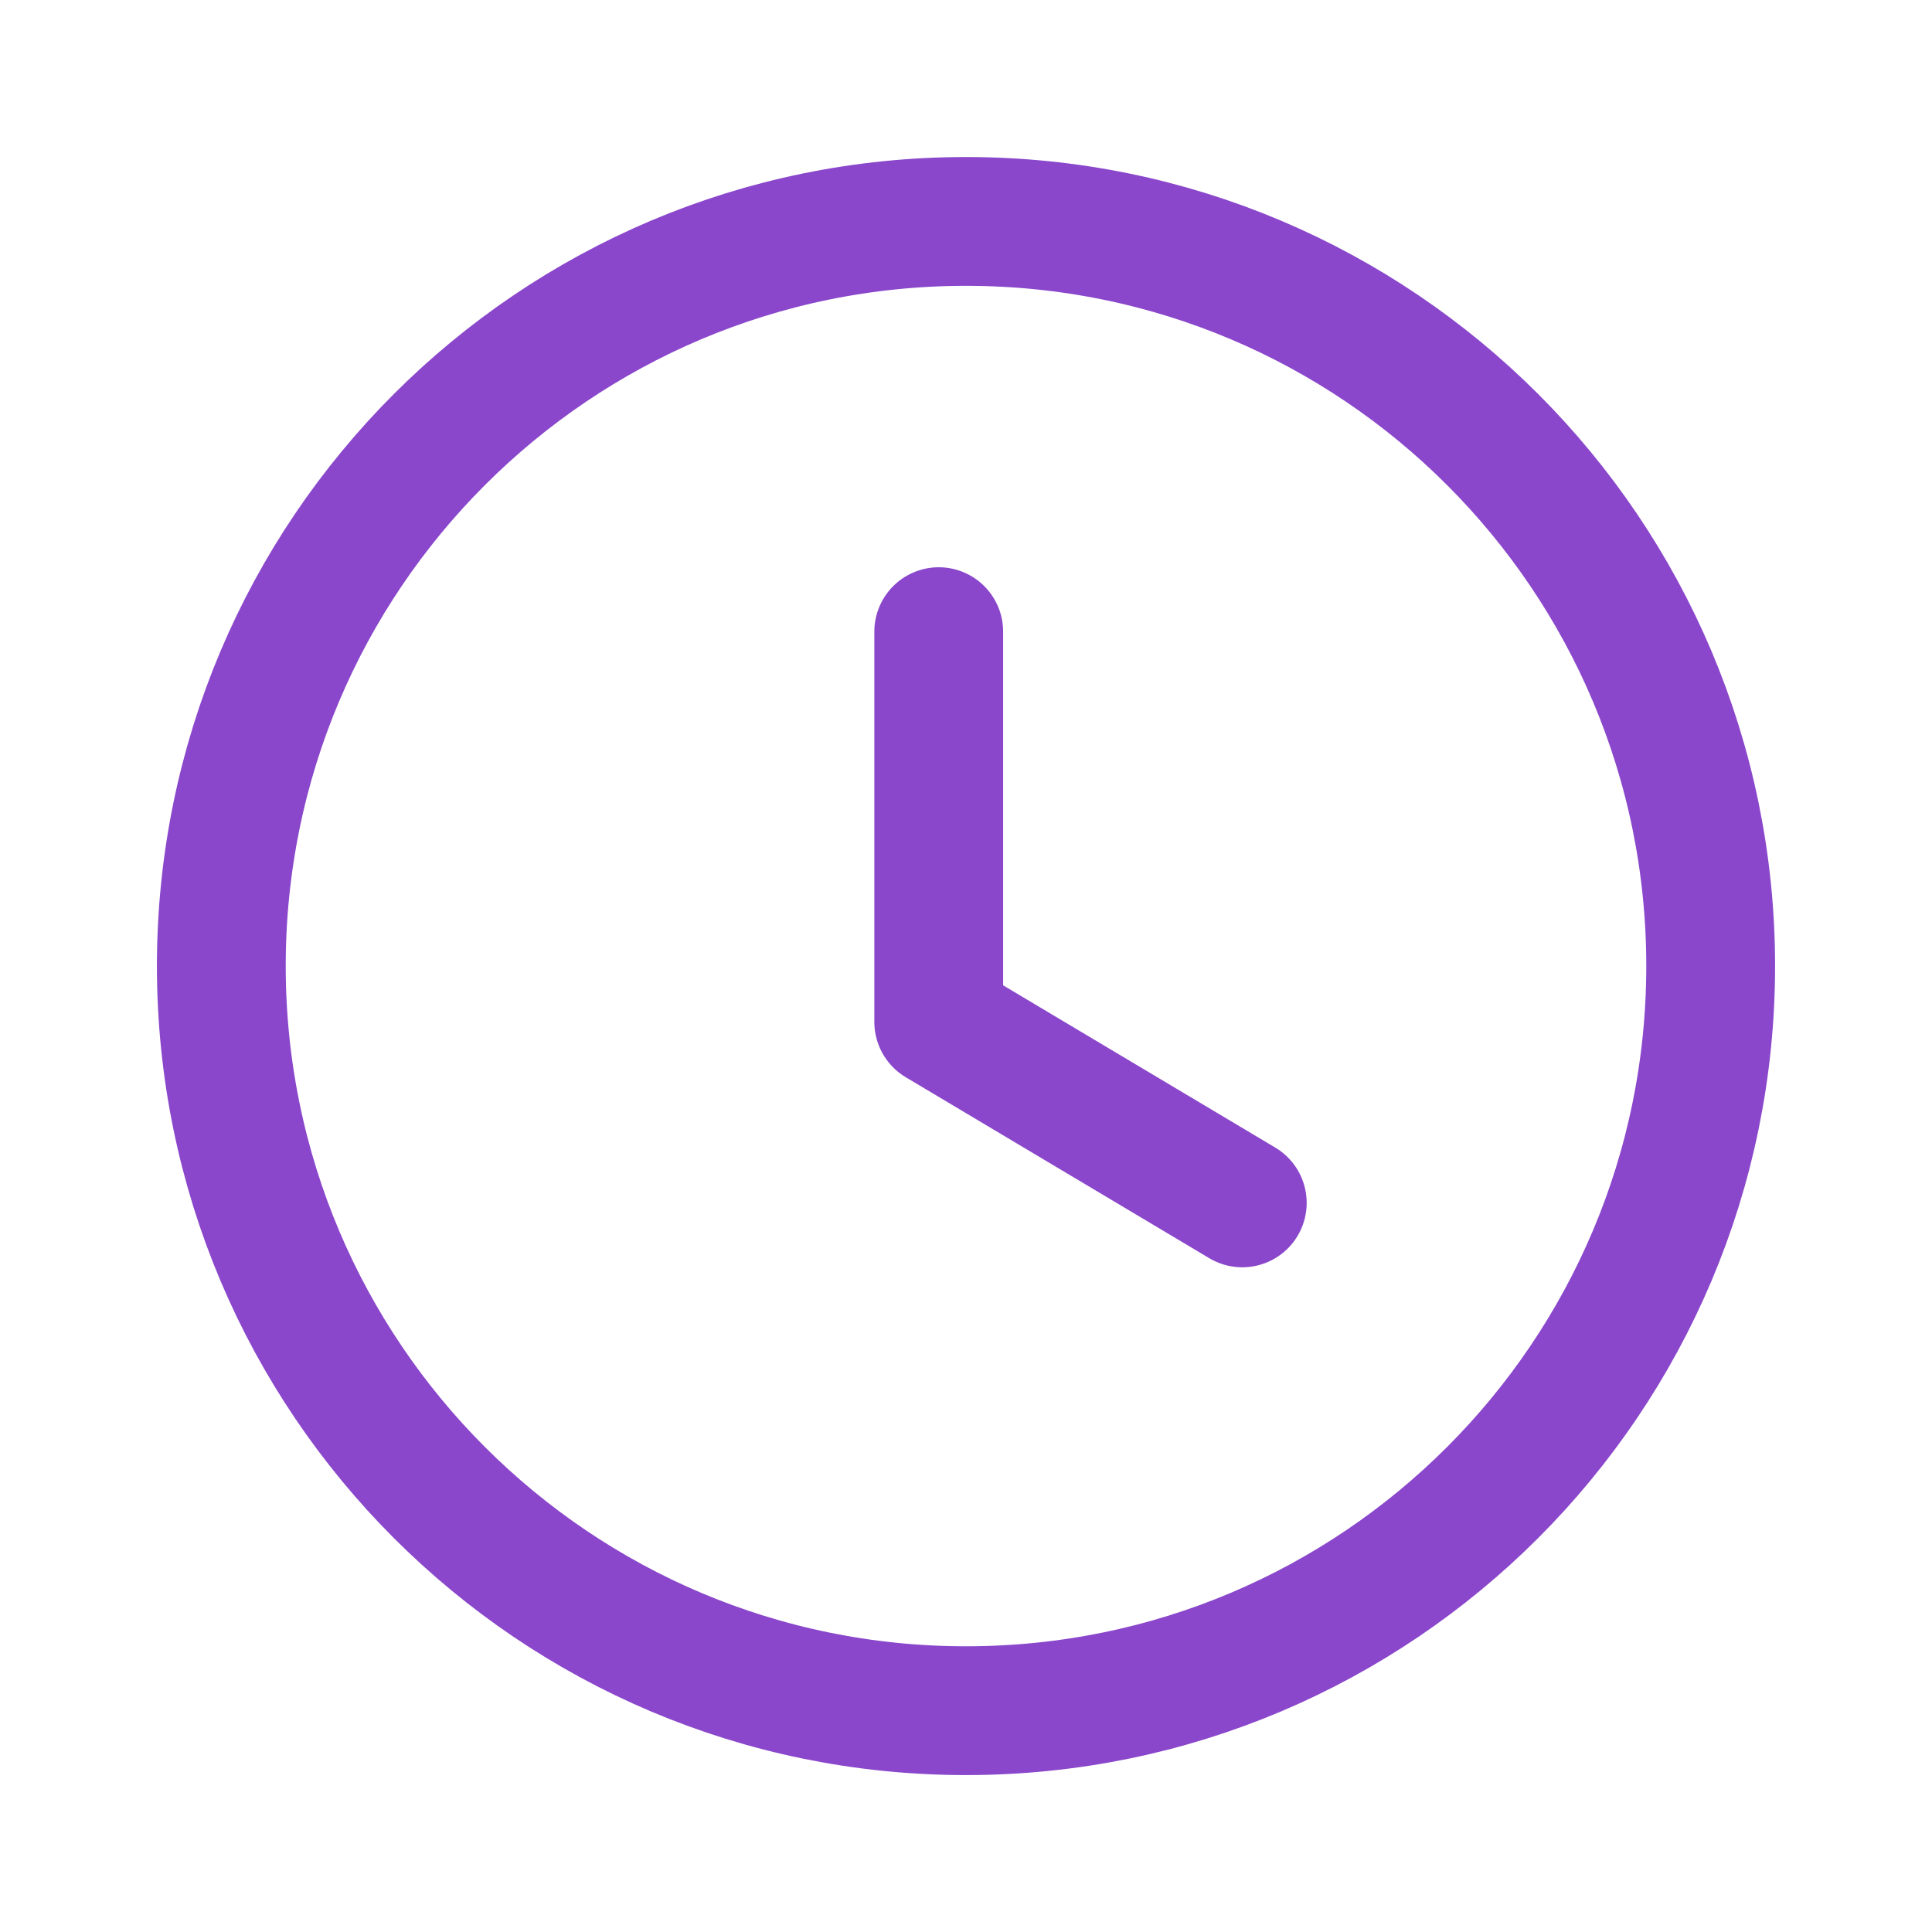 <svg width="18" height="18" viewBox="0 0 18 18" fill="none" xmlns="http://www.w3.org/2000/svg">
<path fill-rule="evenodd" clip-rule="evenodd" d="M15.938 9C15.938 12.832 12.832 15.938 9 15.938C5.168 15.938 2.062 12.832 2.062 9C2.062 5.169 5.168 2.063 9 2.063C12.832 2.063 15.938 5.169 15.938 9Z" stroke="#8A47CB" stroke-width="1.2" stroke-linecap="round" stroke-linejoin="round"/>
<path d="M11.574 11.207L8.746 9.521V5.885" stroke="#8A47CB" stroke-width="1.2" stroke-linecap="round" stroke-linejoin="round"/>
</svg>
